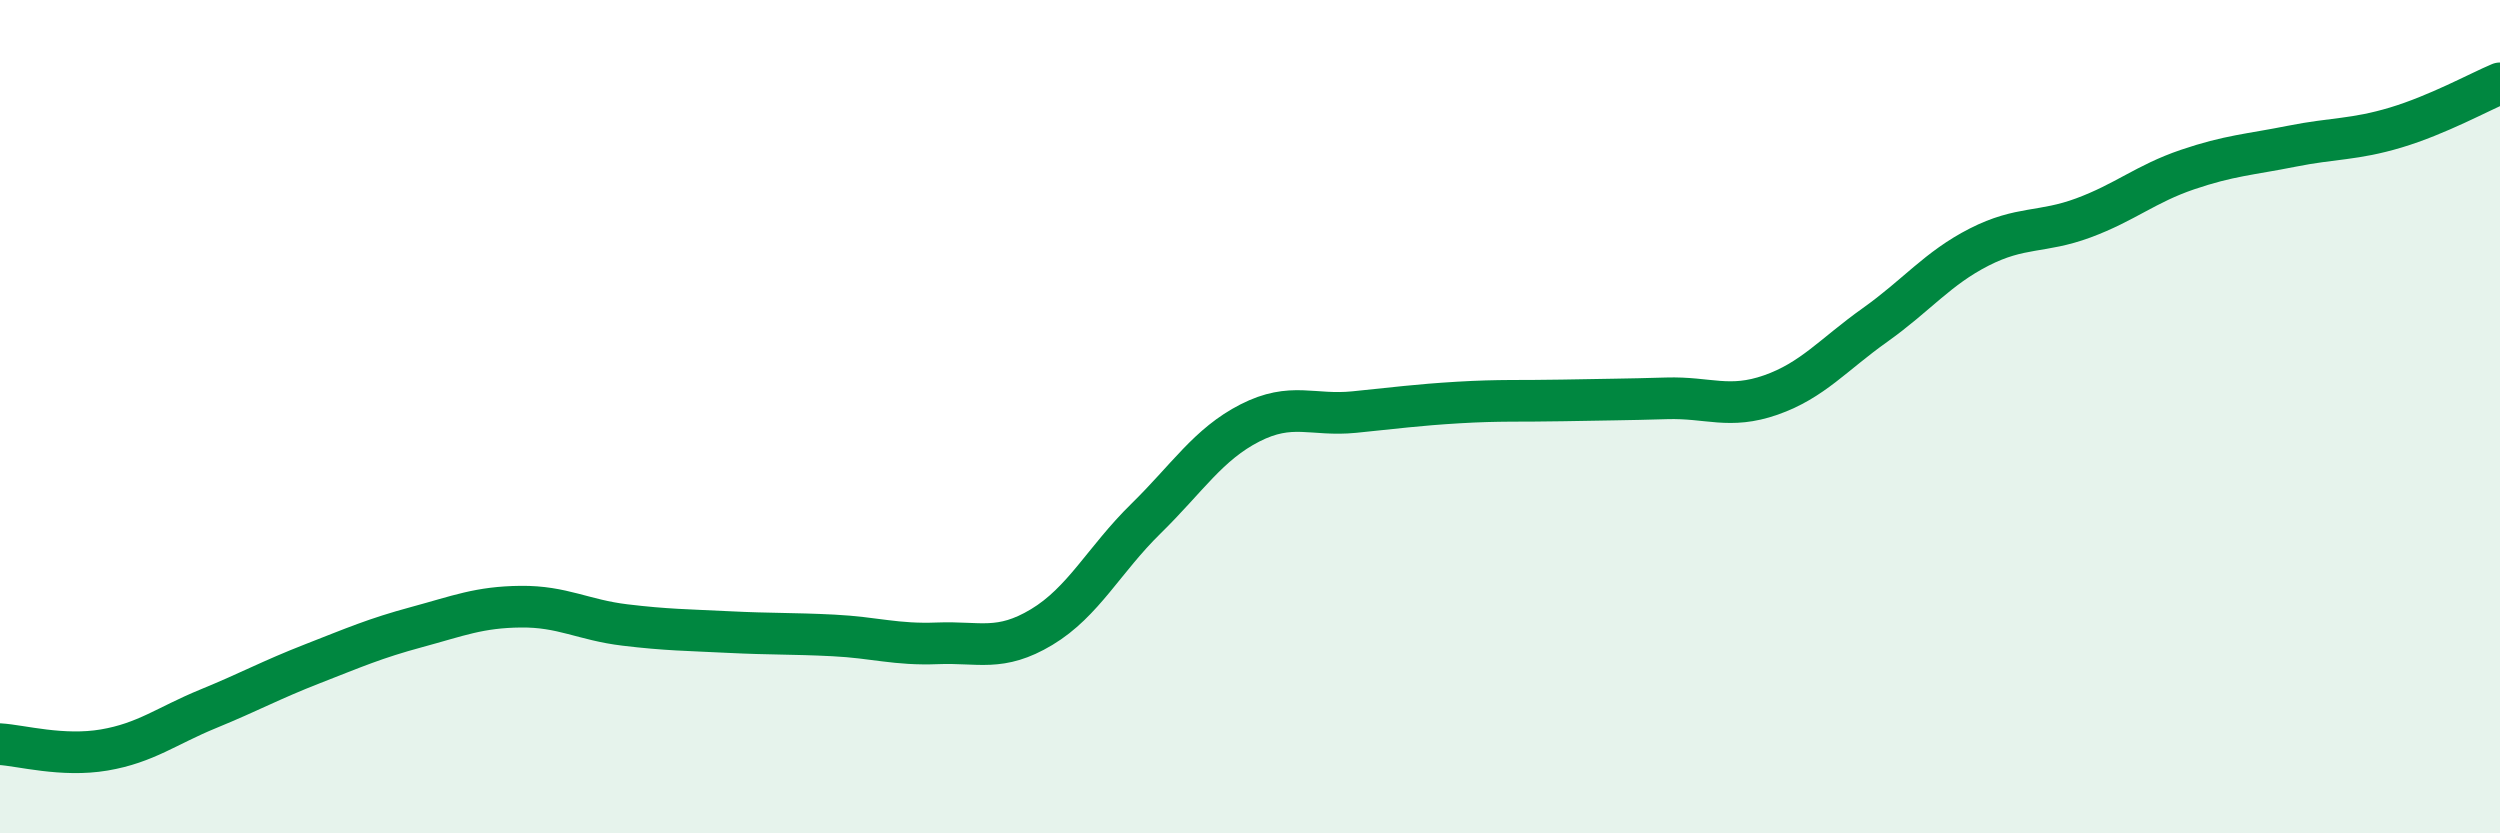 
    <svg width="60" height="20" viewBox="0 0 60 20" xmlns="http://www.w3.org/2000/svg">
      <path
        d="M 0,17.86 C 0.5,17.89 1.5,18.17 2.5,18 C 3.5,17.83 4,17.42 5,17.01 C 6,16.6 6.5,16.32 7.5,15.93 C 8.5,15.54 9,15.32 10,15.05 C 11,14.78 11.5,14.57 12.5,14.56 C 13.5,14.55 14,14.88 15,15 C 16,15.12 16.5,15.12 17.5,15.17 C 18.5,15.22 19,15.2 20,15.25 C 21,15.3 21.5,15.48 22.5,15.44 C 23.5,15.4 24,15.65 25,15.05 C 26,14.45 26.5,13.43 27.5,12.45 C 28.5,11.47 29,10.66 30,10.15 C 31,9.64 31.5,9.99 32.5,9.89 C 33.5,9.79 34,9.72 35,9.66 C 36,9.6 36.5,9.63 37.5,9.61 C 38.5,9.59 39,9.59 40,9.56 C 41,9.53 41.5,9.83 42.5,9.48 C 43.5,9.13 44,8.51 45,7.8 C 46,7.09 46.5,6.44 47.5,5.93 C 48.5,5.42 49,5.6 50,5.23 C 51,4.86 51.5,4.41 52.5,4.07 C 53.5,3.73 54,3.71 55,3.51 C 56,3.31 56.5,3.36 57.5,3.06 C 58.5,2.76 59.5,2.21 60,2L60 20L0 20Z"
        fill="#008740"
        opacity="0.1"
        stroke-linecap="round"
        stroke-linejoin="round"
      />
      <path
        d="M 0,17.86 C 0.5,17.89 1.5,18.17 2.5,18 C 3.5,17.83 4,17.42 5,17.01 C 6,16.6 6.5,16.32 7.5,15.93 C 8.5,15.54 9,15.32 10,15.05 C 11,14.78 11.5,14.57 12.5,14.56 C 13.5,14.55 14,14.88 15,15 C 16,15.12 16.5,15.12 17.5,15.17 C 18.5,15.22 19,15.2 20,15.25 C 21,15.3 21.5,15.48 22.5,15.44 C 23.5,15.4 24,15.65 25,15.05 C 26,14.45 26.5,13.43 27.5,12.45 C 28.5,11.47 29,10.66 30,10.15 C 31,9.64 31.5,9.99 32.5,9.89 C 33.5,9.79 34,9.72 35,9.66 C 36,9.6 36.5,9.63 37.5,9.61 C 38.5,9.59 39,9.59 40,9.56 C 41,9.53 41.5,9.83 42.5,9.48 C 43.5,9.13 44,8.51 45,7.8 C 46,7.09 46.5,6.44 47.5,5.93 C 48.5,5.42 49,5.6 50,5.23 C 51,4.86 51.5,4.41 52.5,4.07 C 53.5,3.73 54,3.71 55,3.51 C 56,3.31 56.5,3.36 57.5,3.06 C 58.5,2.76 59.5,2.21 60,2"
        stroke="#008740"
        stroke-width="1"
        fill="none"
        stroke-linecap="round"
        stroke-linejoin="round"
      />
    </svg>
  